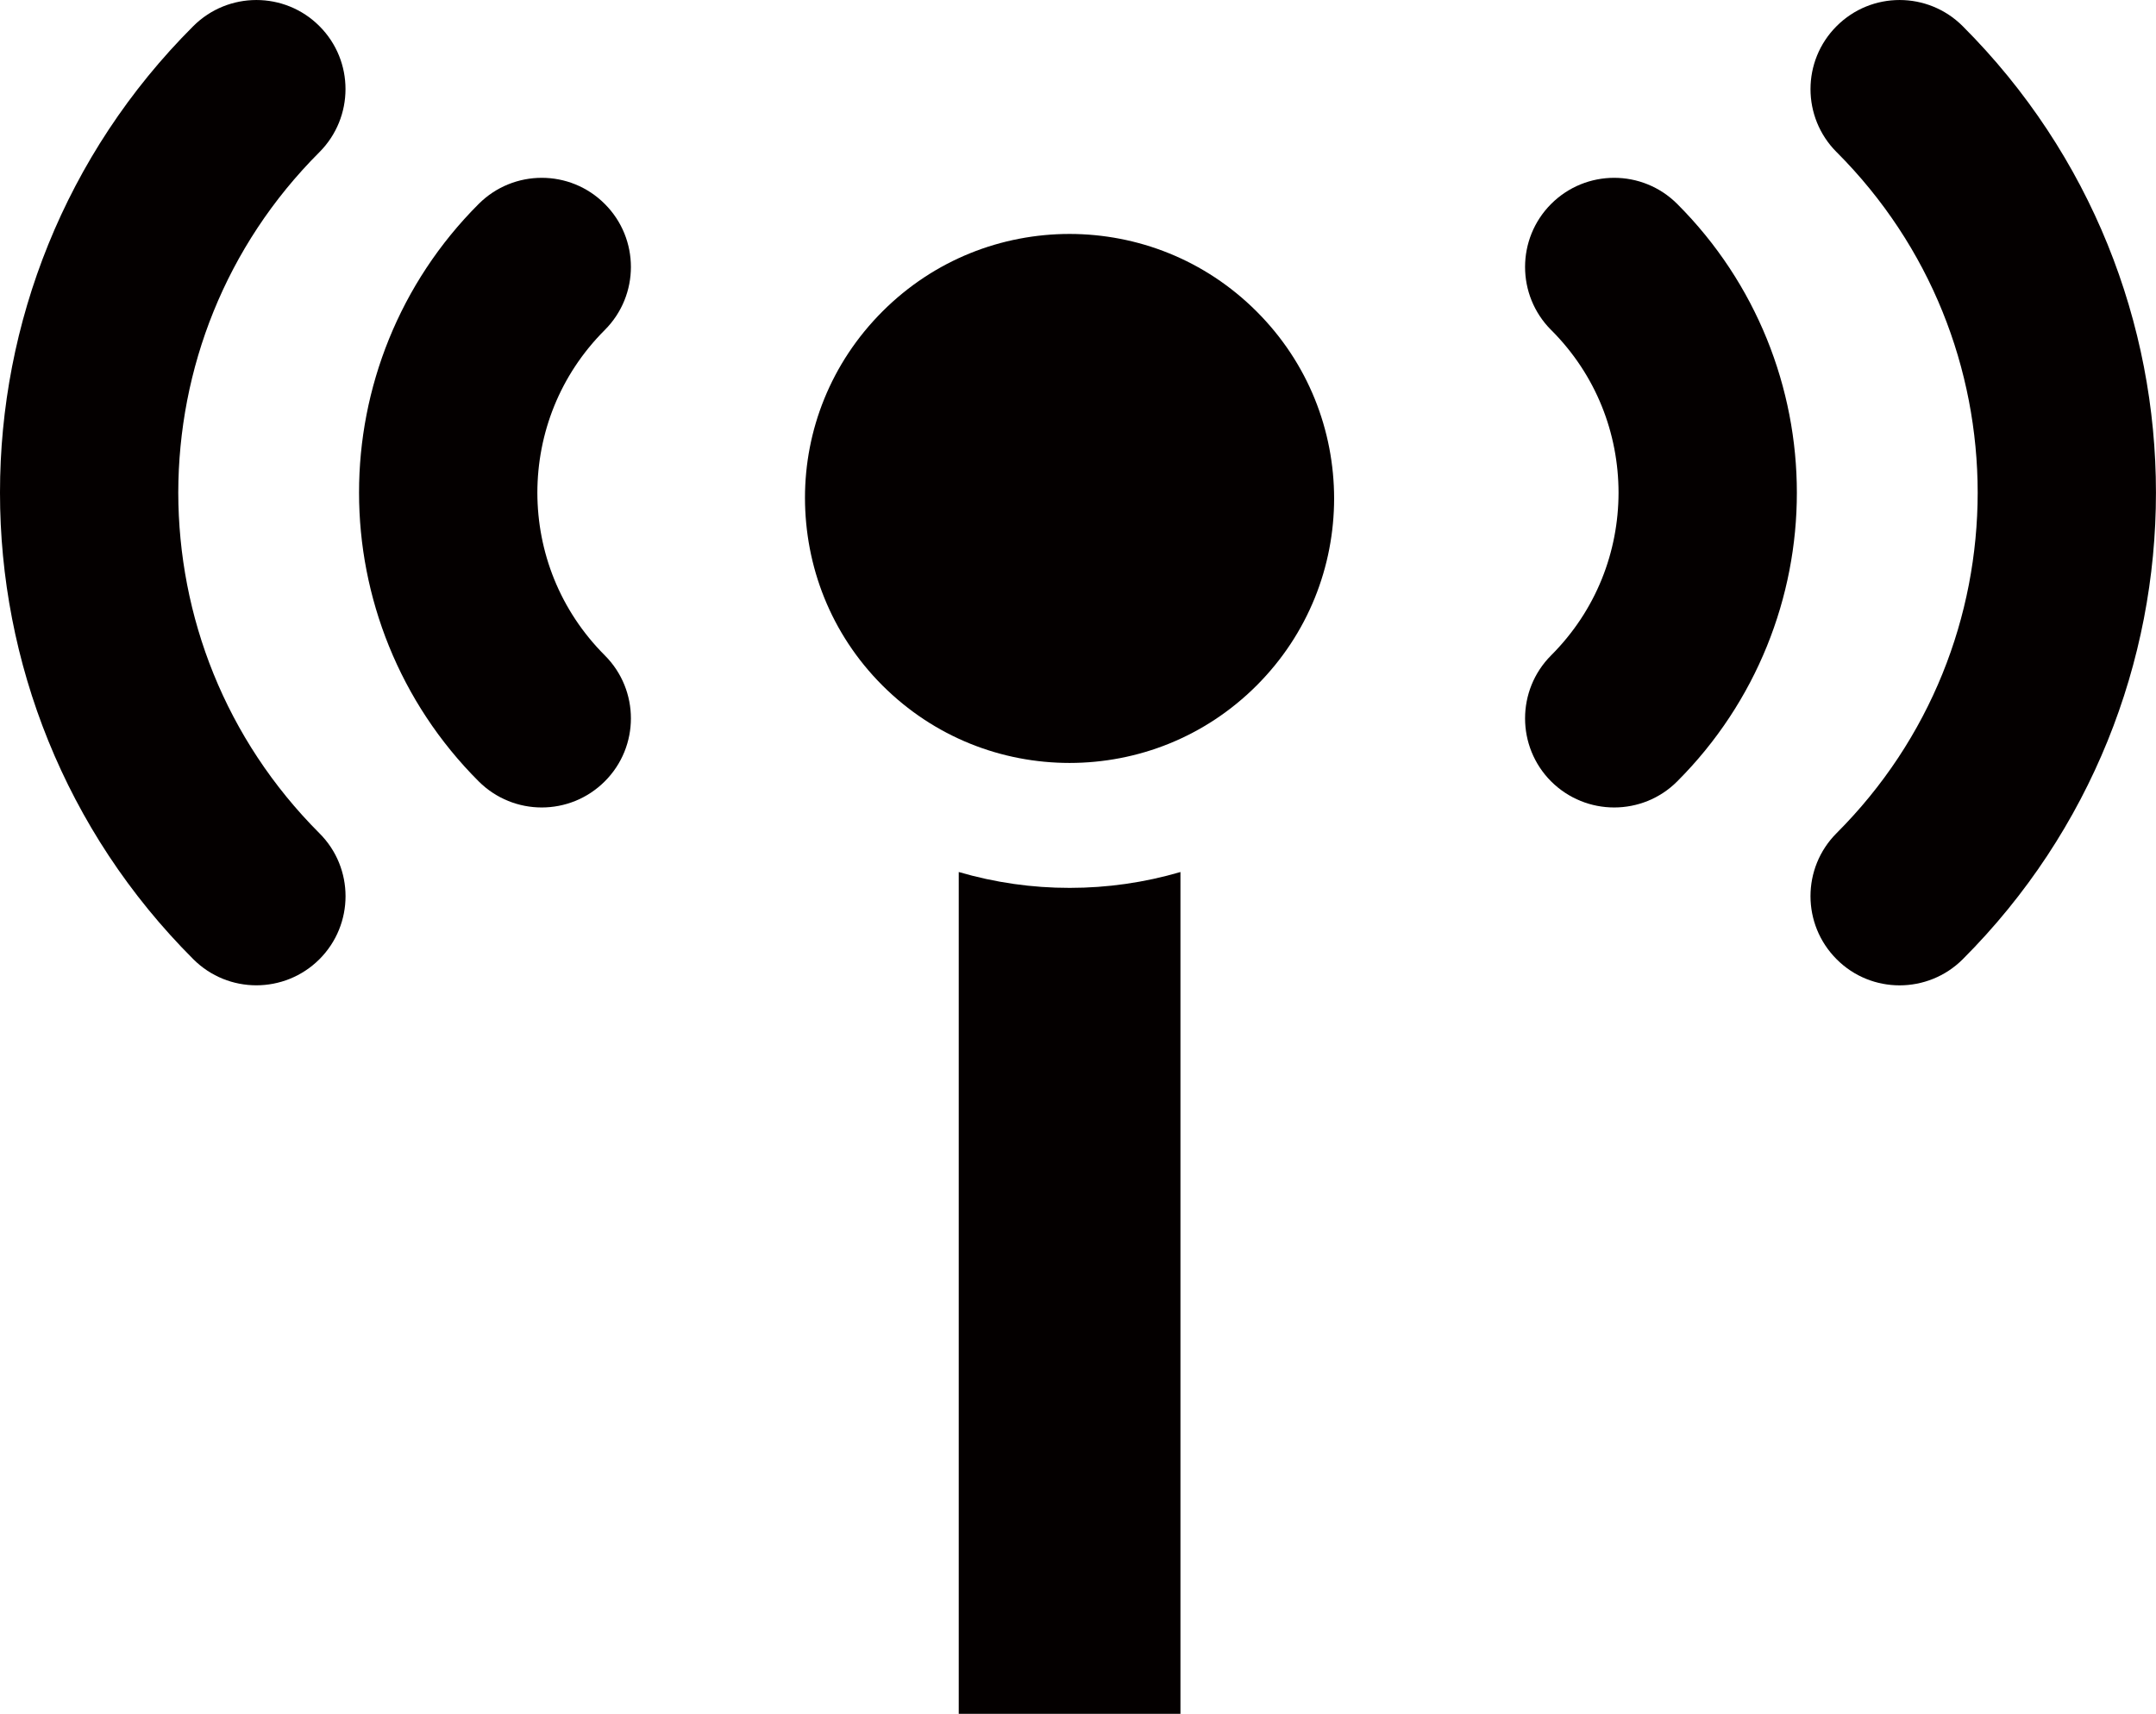 <?xml version="1.0" encoding="UTF-8" standalone="no"?>
<!-- Generator: Adobe Illustrator 16.0.0, SVG Export Plug-In . SVG Version: 6.00 Build 0)  -->

<svg
   xmlns:dc="http://purl.org/dc/elements/1.1/"
   xmlns:cc="http://creativecommons.org/ns#"
   xmlns:rdf="http://www.w3.org/1999/02/22-rdf-syntax-ns#"
   xmlns:svg="http://www.w3.org/2000/svg"
   xmlns="http://www.w3.org/2000/svg"
   xmlns:sodipodi="http://sodipodi.sourceforge.net/DTD/sodipodi-0.dtd"
   xmlns:inkscape="http://www.inkscape.org/namespaces/inkscape"
   version="1.1"
   id="图层_1"
   x="0px"
   y="0px"
   width="45.414px"
   height="36.11px"
   viewBox="0 0 45.414 36.11"
   enable-background="new 0 0 45.414 36.11"
   xml:space="preserve"
   inkscape:version="0.48.3.1 r9886"
   sodipodi:docname="1304.svg"><sodipodi:namedview
   pagecolor="#ffffff"
   bordercolor="#666666"
   borderopacity="1"
   objecttolerance="10"
   gridtolerance="10"
   guidetolerance="10"
   inkscape:pageopacity="0"
   inkscape:pageshadow="2"
   inkscape:window-width="1440"
   inkscape:window-height="848"
   id="namedview17"
   showgrid="false"
   inkscape:zoom="6.5355856"
   inkscape:cx="0.13825035"
   inkscape:cy="18.055"
   inkscape:window-x="-8"
   inkscape:window-y="-8"
   inkscape:window-maximized="1"
   inkscape:current-layer="图层_1" />
<g
   id="shape"
   inkscape:label="#g3772"><path
     d="m 22.537,18.707 h -0.008 c -0.785,10e-4 -1.572,-0.111 -2.334,-0.334 V 36.11 h 4.67 V 18.373 c -0.76,0.223 -1.545,0.334 -2.328,0.334 z"
     id="path5"
     inkscape:connector-curvature="0"
     style="fill:#040000" /><path
     d="m 18.589,6.561 c -1.09,1.091 -1.633,2.504 -1.633,3.928 l 0,0 c 0.002,1.438 0.539,2.861 1.633,3.955 l 0,0 c 1.092,1.09 2.51,1.63 3.941,1.631 l 0,0 c 1.43,-10e-4 2.848,-0.541 3.939,-1.631 l 0,0 c 1.092,-1.093 1.631,-2.512 1.633,-3.941 l 0,0 C 28.1,9.071 27.561,7.653 26.469,6.562 l 0,0 C 25.377,5.471 23.959,4.931 22.53,4.929 l 0,0 C 21.099,4.93 19.681,5.47 18.589,6.561 l 0,0 z"
     id="path7"
     inkscape:connector-curvature="0"
     style="fill:#040000" /><path
     d="M 10.083,16.463 C 8.407,14.788 7.562,12.574 7.563,10.38 l 0,0 C 7.561,8.185 8.407,5.972 10.083,4.297 l 0,0 c 0.734,-0.734 1.924,-0.734 2.656,0 l 0,0 c 0.734,0.733 0.734,1.922 0,2.656 l 0,0 c -0.949,0.95 -1.418,2.18 -1.42,3.427 l 0,0 c 0.002,1.247 0.471,2.476 1.42,3.428 l 0,0 0,0 c 0.734,0.733 0.734,1.923 0,2.655 l 0,0 c -0.367,0.367 -0.848,0.55 -1.328,0.55 l 0,0 c -0.48,0 -0.96,-0.183 -1.328,-0.55 l 0,0 z"
     id="path9"
     inkscape:connector-curvature="0"
     style="fill:#040000" /><path
     d="m 32.673,16.464 c -0.732,-0.733 -0.732,-1.923 0,-2.656 l 0,0 c 0.951,-0.952 1.418,-2.182 1.42,-3.428 l 0,0 C 34.091,9.133 33.624,7.903 32.673,6.952 l 0,0 v 0.001 c -0.732,-0.734 -0.732,-1.923 0,-2.656 l 0,0 c 0.734,-0.734 1.922,-0.734 2.656,0 l 0,0 c 1.676,1.675 2.521,3.888 2.52,6.083 l 0,0 c 0.002,2.194 -0.844,4.407 -2.52,6.083 l 0,0 c -0.365,0.367 -0.848,0.55 -1.328,0.55 l 0,0 c -0.48,0 -0.96,-0.183 -1.328,-0.549 l 0,0 z"
     id="path11"
     inkscape:connector-curvature="0"
     style="fill:#040000" /><path
     d="M 4.072,20.21 C 1.36,17.5 -0.002,13.931 0,10.38 l 0,0 C -0.002,6.827 1.36,3.258 4.072,0.55 l 0,0 c 0.734,-0.733 1.924,-0.733 2.656,0 l 0,0 c 0.734,0.733 0.732,1.922 0,2.656 l 0,0 C 4.744,5.189 3.759,7.776 3.755,10.38 l 0,0 c 0.004,2.603 0.988,5.188 2.973,7.176 l 0,0 0,0 c 0.734,0.731 0.734,1.921 0,2.655 l 0,0 C 6.361,20.577 5.88,20.76 5.4,20.76 l 0,0 c -0.481,0 -0.961,-0.183 -1.328,-0.55 l 0,0 z"
     id="path13"
     inkscape:connector-curvature="0"
     style="fill:#040000" /><path
     d="m 38.687,20.211 c -0.734,-0.734 -0.734,-1.923 -0.002,-2.656 l 0,0 c 1.984,-1.986 2.971,-4.572 2.973,-7.175 l 0,0 C 41.656,7.777 40.67,5.192 38.687,3.205 l 0,0 v 10e-4 c -0.734,-0.734 -0.734,-1.923 0,-2.656 l 0,0 c 0.732,-0.733 1.92,-0.733 2.654,0 l 0,0 c 2.711,2.71 4.074,6.278 4.072,9.83 l 0,0 c 0.002,3.552 -1.361,7.121 -4.07,9.831 l 0,0 c -0.367,0.367 -0.85,0.55 -1.33,0.55 l 0,0 c -0.48,0 -0.961,-0.183 -1.326,-0.55 l 0,0 z"
     id="path15"
     inkscape:connector-curvature="0"
     style="fill:#040000" /></g>
</svg>